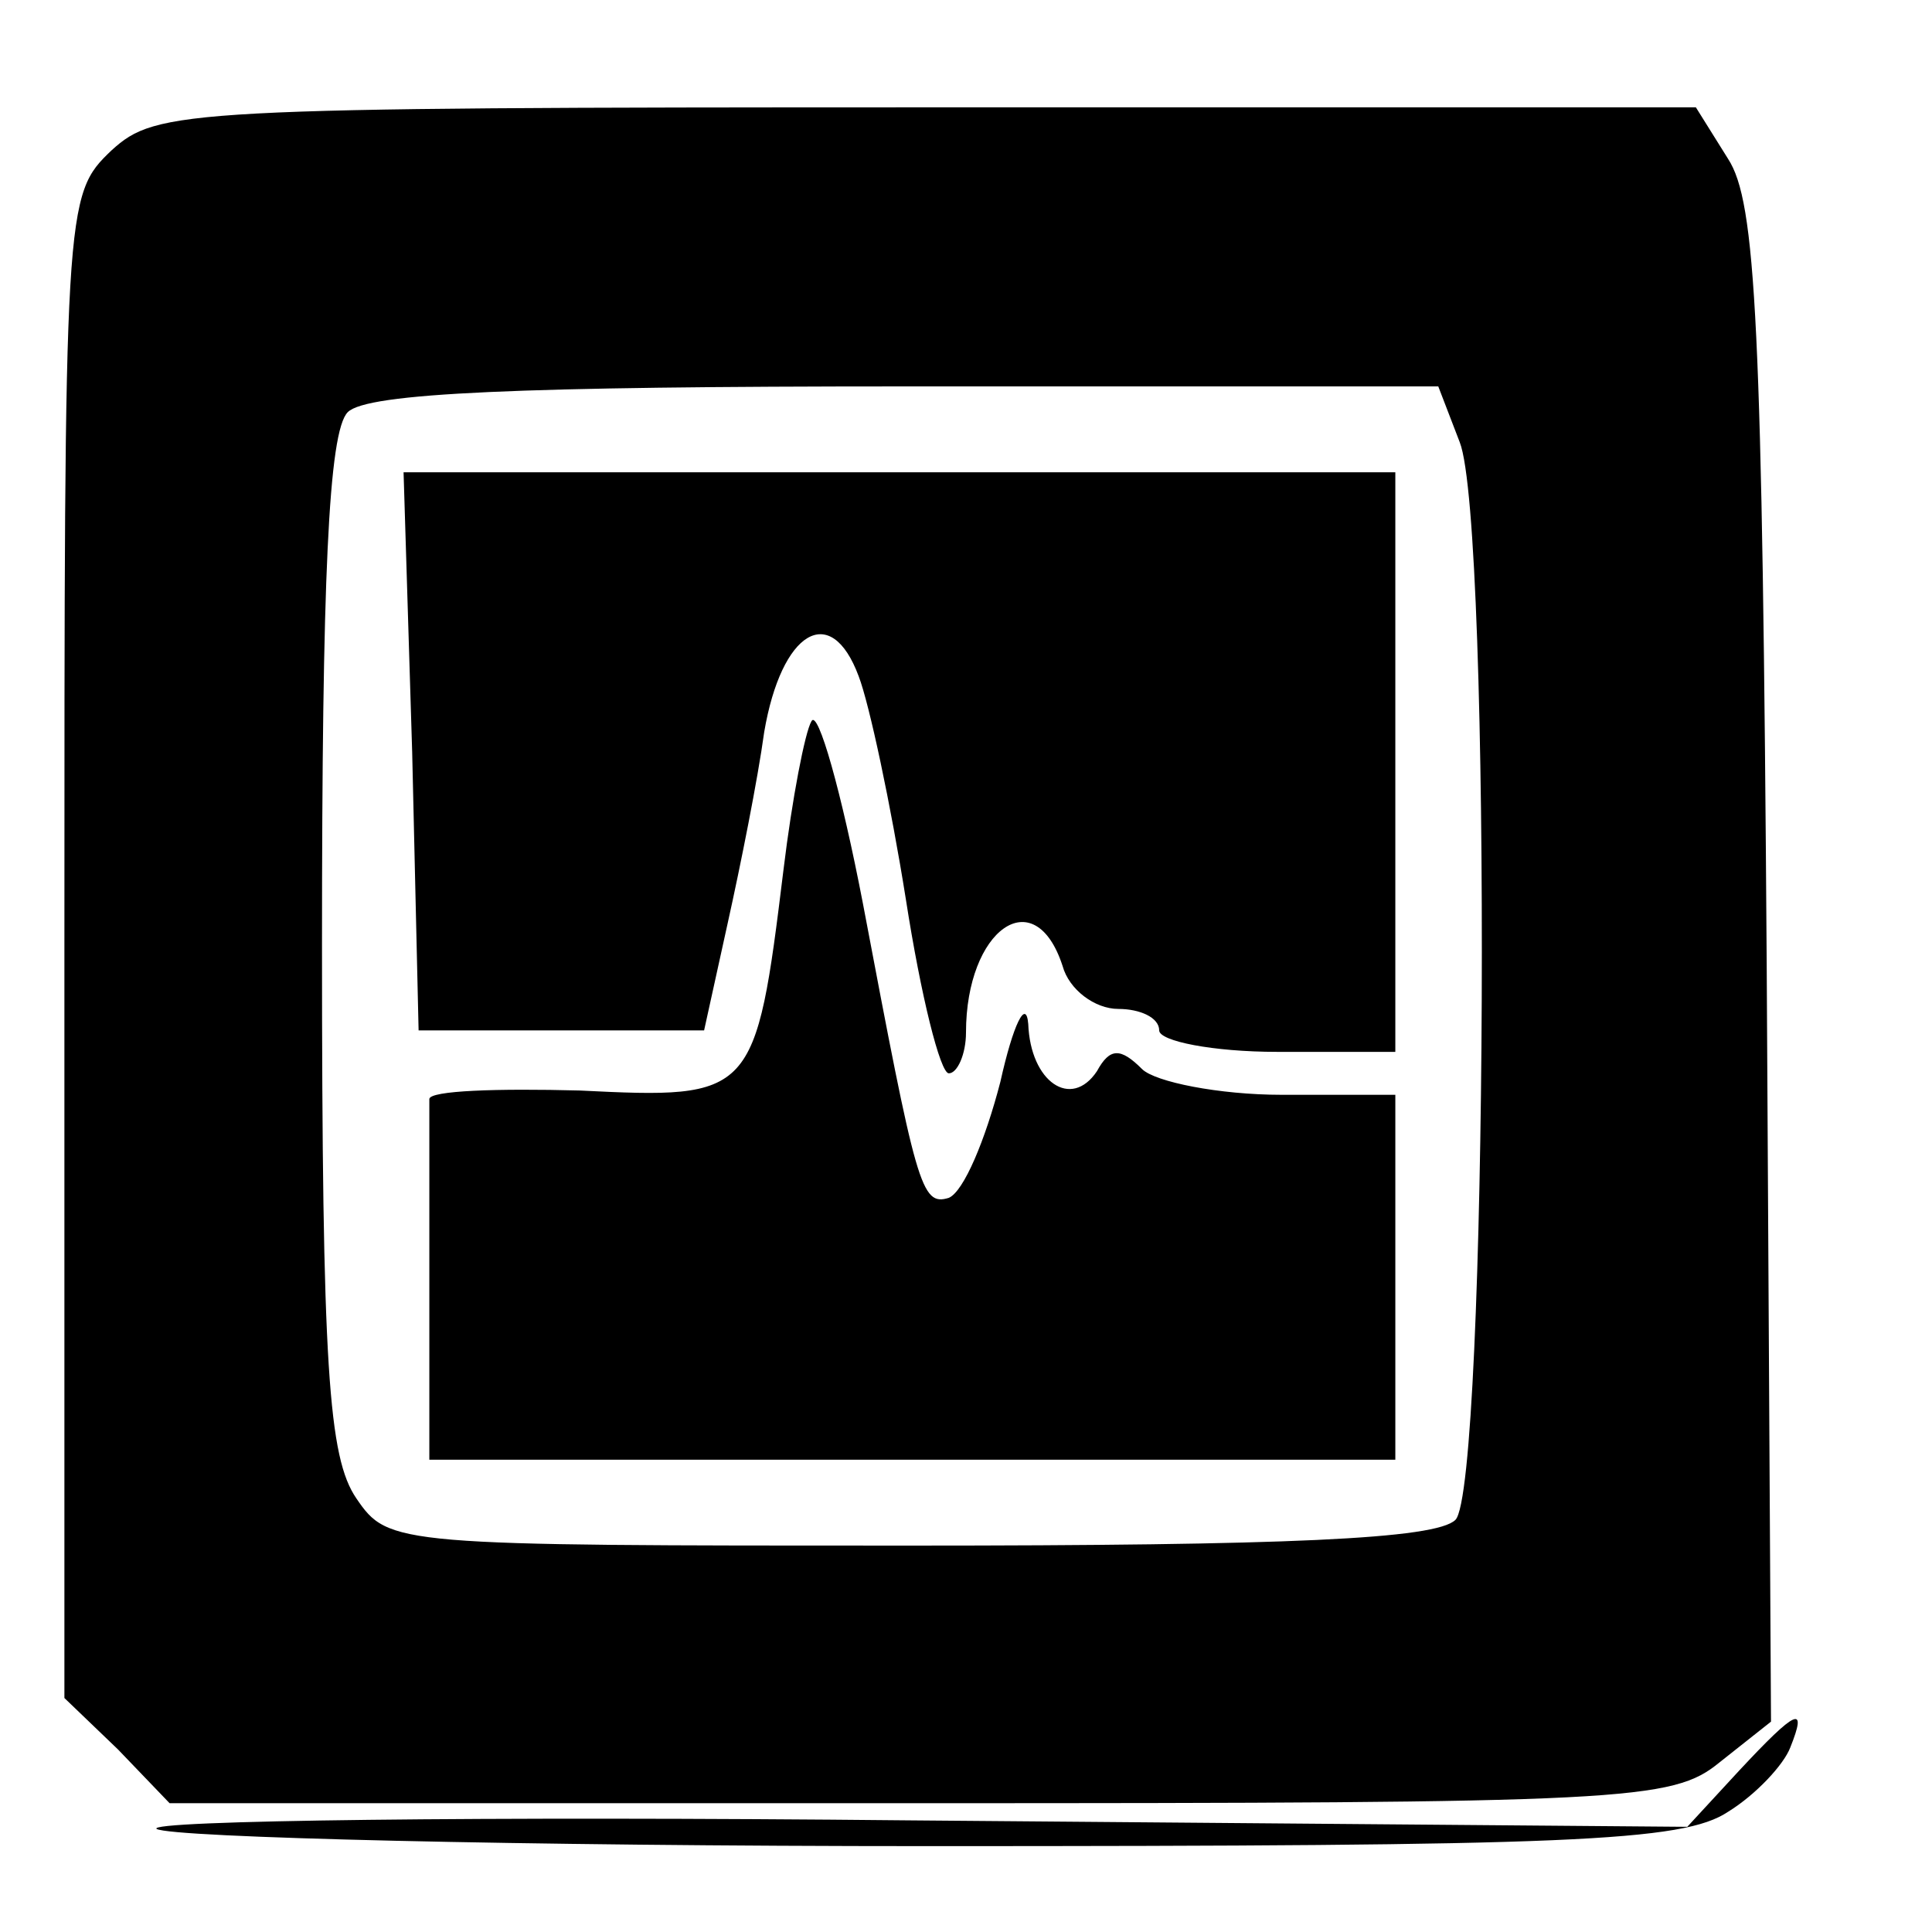 <?xml version="1.0" standalone="no"?>
<!DOCTYPE svg PUBLIC "-//W3C//DTD SVG 20010904//EN"
 "http://www.w3.org/TR/2001/REC-SVG-20010904/DTD/svg10.dtd">
<svg version="1.0" xmlns="http://www.w3.org/2000/svg"
 width="90pt" height="90pt" viewBox="0 0 90 90"
 preserveAspectRatio="xMidYMid meet">
<g transform="translate(0,90) scale(0.1,-0.1)"
fill="#000000" stroke="none">
<path d="M52 830 c-22 -21 -22 -24 -22 -371 l0 -350 25 -24 24 -25 349 0 c330
0 351 1 373 19 l24 19 -2 352 c-2 300 -5 356 -18 376 l-15 24 -358 0 c-347 0
-359 -1 -380 -20z m628 -136 c15 -38 13 -487 -2 -502 -9 -9 -79 -12 -254 -12
-240 0 -243 0 -258 22 -13 19 -16 61 -16 258 0 170 3 239 12 248 9 9 80 12
260 12 l248 0 10 -26z"/>
<path d="M192 550 l3 -130 67 0 66 0 11 50 c6 27 14 67 17 89 8 47 31 61 44
26 5 -13 15 -60 22 -104 7 -45 16 -81 20 -81 4 0 8 9 8 19 0 48 32 71 45 31 3
-11 15 -20 26 -20 10 0 19 -4 19 -10 0 -5 25 -10 55 -10 l55 0 0 135 0 135
-231 0 -231 0 4 -130z"/>
<path d="M378 564 c-3 -5 -9 -36 -13 -69 -13 -106 -14 -107 -95 -103 -38 1
-70 0 -70 -4 0 -5 0 -44 0 -88 l0 -80 225 0 225 0 0 85 0 85 -53 0 c-29 0 -59
6 -65 12 -10 10 -15 10 -21 -1 -12 -18 -31 -5 -32 22 -1 12 -7 0 -13 -27 -7
-27 -17 -51 -24 -54 -13 -4 -15 5 -40 137 -10 52 -21 91 -24 85z"/>
<path d="M810 75 l-24 -26 -362 3 c-199 2 -357 0 -351 -4 7 -4 169 -8 360 -8
298 0 351 2 372 16 13 8 26 22 29 30 8 20 3 18 -24 -11z"/>
</g>
</svg>

